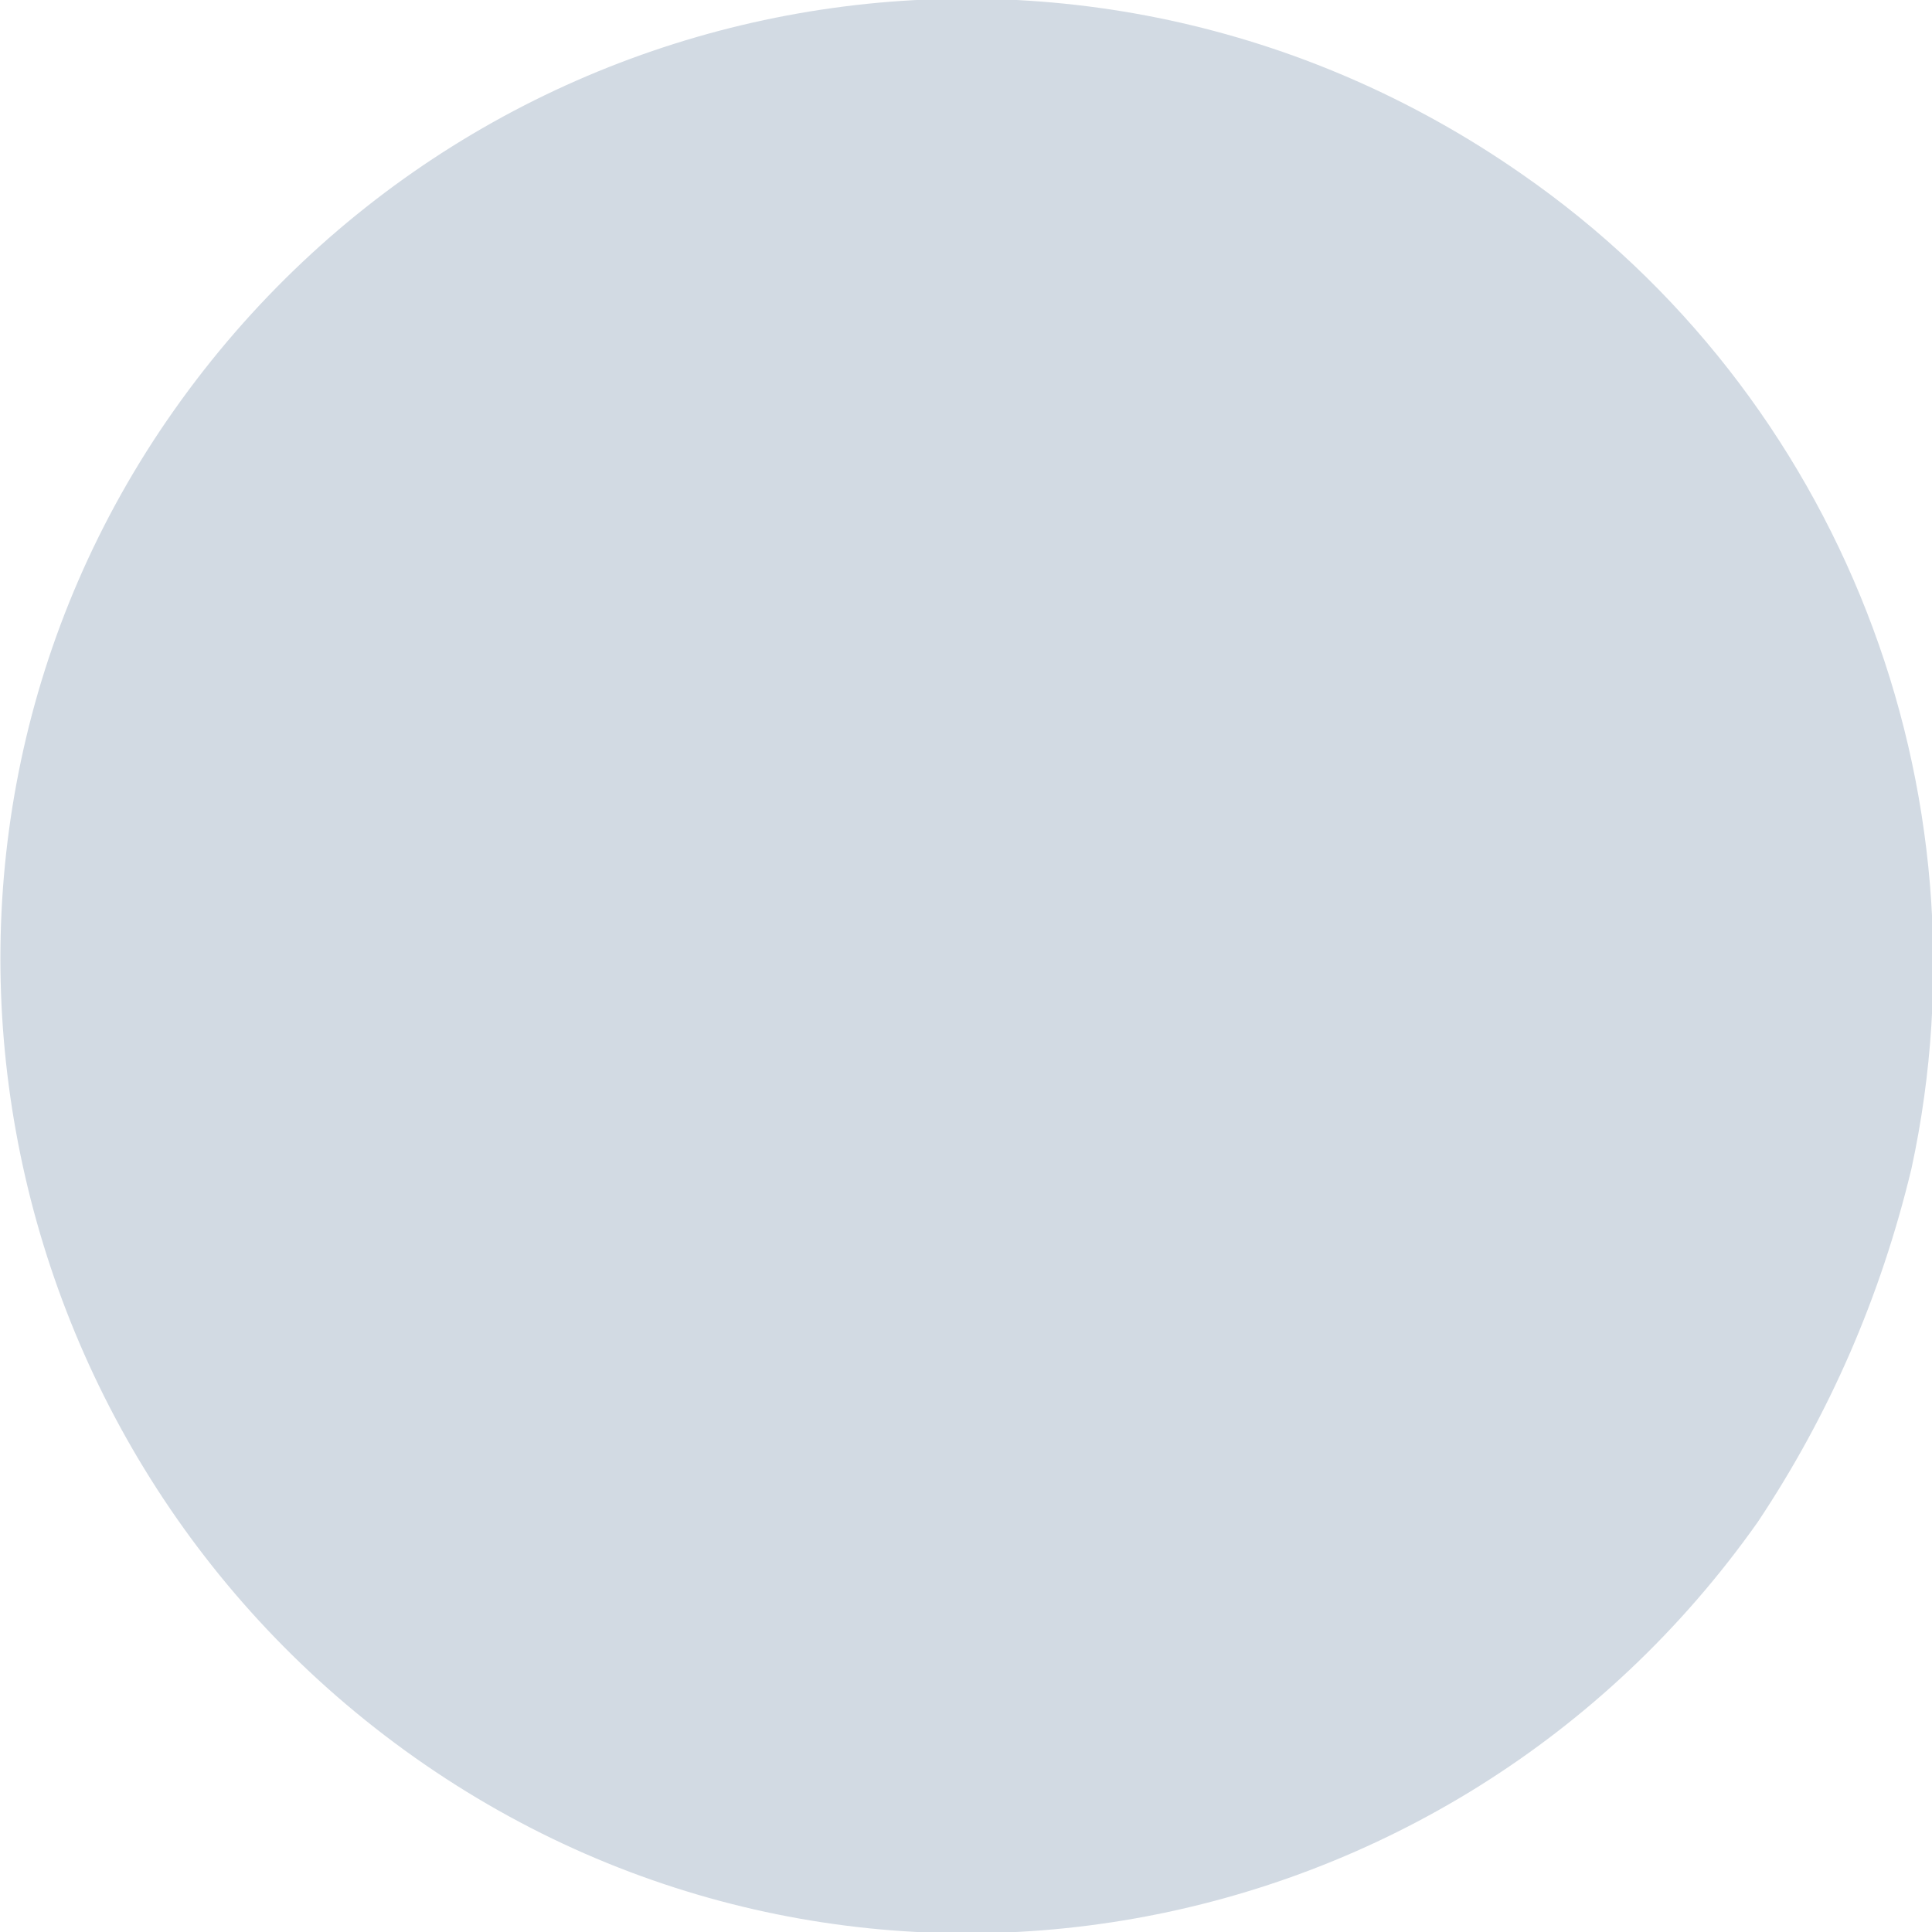 <?xml version="1.0" encoding="utf-8"?>
<!-- Generator: Adobe Illustrator 27.8.1, SVG Export Plug-In . SVG Version: 6.00 Build 0)  -->
<svg version="1.1" id="レイヤー_1" xmlns="http://www.w3.org/2000/svg" xmlns:xlink="http://www.w3.org/1999/xlink" x="0px"
	 y="0px" viewBox="0 0 37.7 37.7" style="enable-background:new 0 0 37.7 37.7;" xml:space="preserve">
<style type="text/css">
	.st0{fill:#D2DAE3;}
</style>
<path id="楕円形_4" class="st0" d="M34.3,29.7c-6,8.5-17.7,10.6-26.2,4.6S-2.6,16.5,3.4,8S21.1-2.6,29.7,3.4
	c6.2,4.3,9.2,12,7.6,19.4C36.7,25.3,35.7,27.6,34.3,29.7z"/>
</svg>

